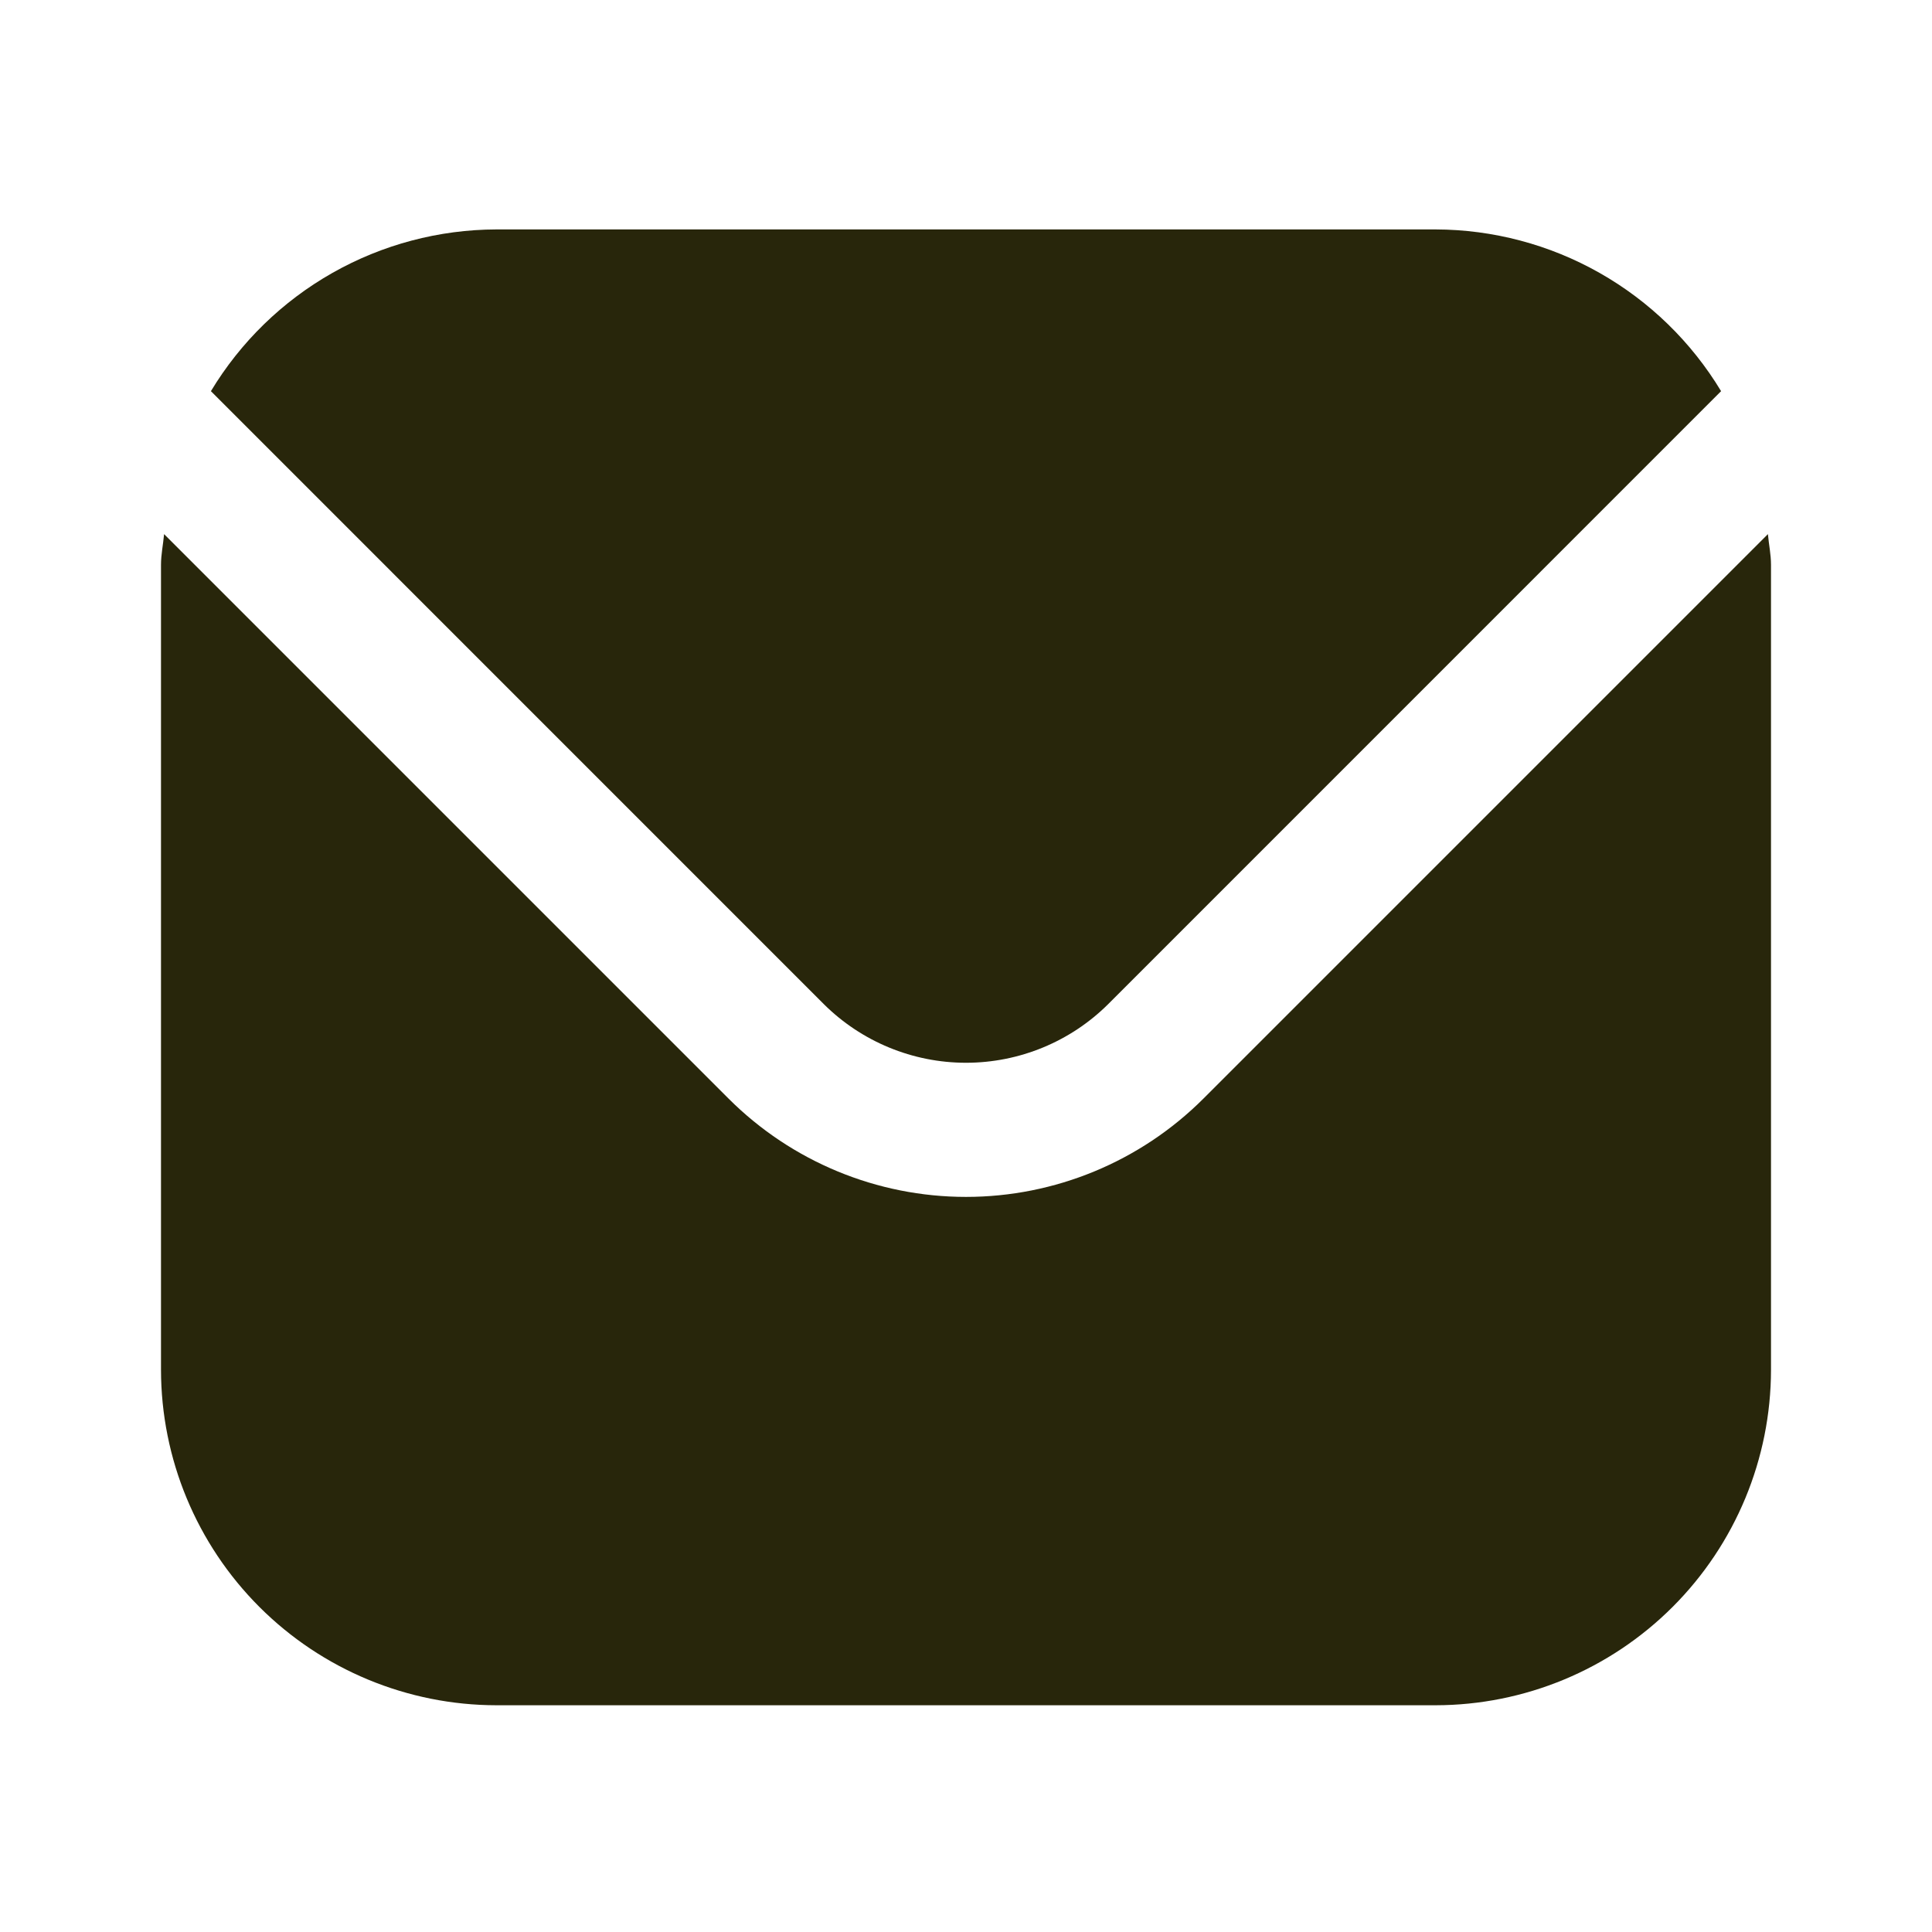 <?xml version="1.0" encoding="UTF-8"?> <svg xmlns="http://www.w3.org/2000/svg" width="480" height="480" viewBox="0 0 480 480" fill="none"><path d="M439.233 132.7L298.933 273C283.29 288.604 262.096 297.367 240 297.367C217.904 297.367 196.71 288.604 181.067 273L40.767 132.7C40.533 135.333 40 137.717 40 140.333V340.333C40.026 362.427 48.815 383.607 64.437 399.23C80.059 414.852 101.24 423.64 123.333 423.667H356.667C378.76 423.64 399.941 414.852 415.563 399.23C431.185 383.607 439.974 362.427 440 340.333V140.333C440 137.717 439.467 135.333 439.233 132.7Z" fill="#28260B"></path><path d="M275.367 249.433L427.6 97.183C420.225 84.955 409.824 74.834 397.4 67.796C384.975 60.757 370.946 57.039 356.667 57H123.333C109.054 57.039 95.025 60.757 82.6 67.796C70.176 74.834 59.775 84.955 52.4 97.183L204.633 249.433C214.026 258.789 226.743 264.041 240 264.041C253.257 264.041 265.974 258.789 275.367 249.433Z" fill="#28260B"></path></svg> 